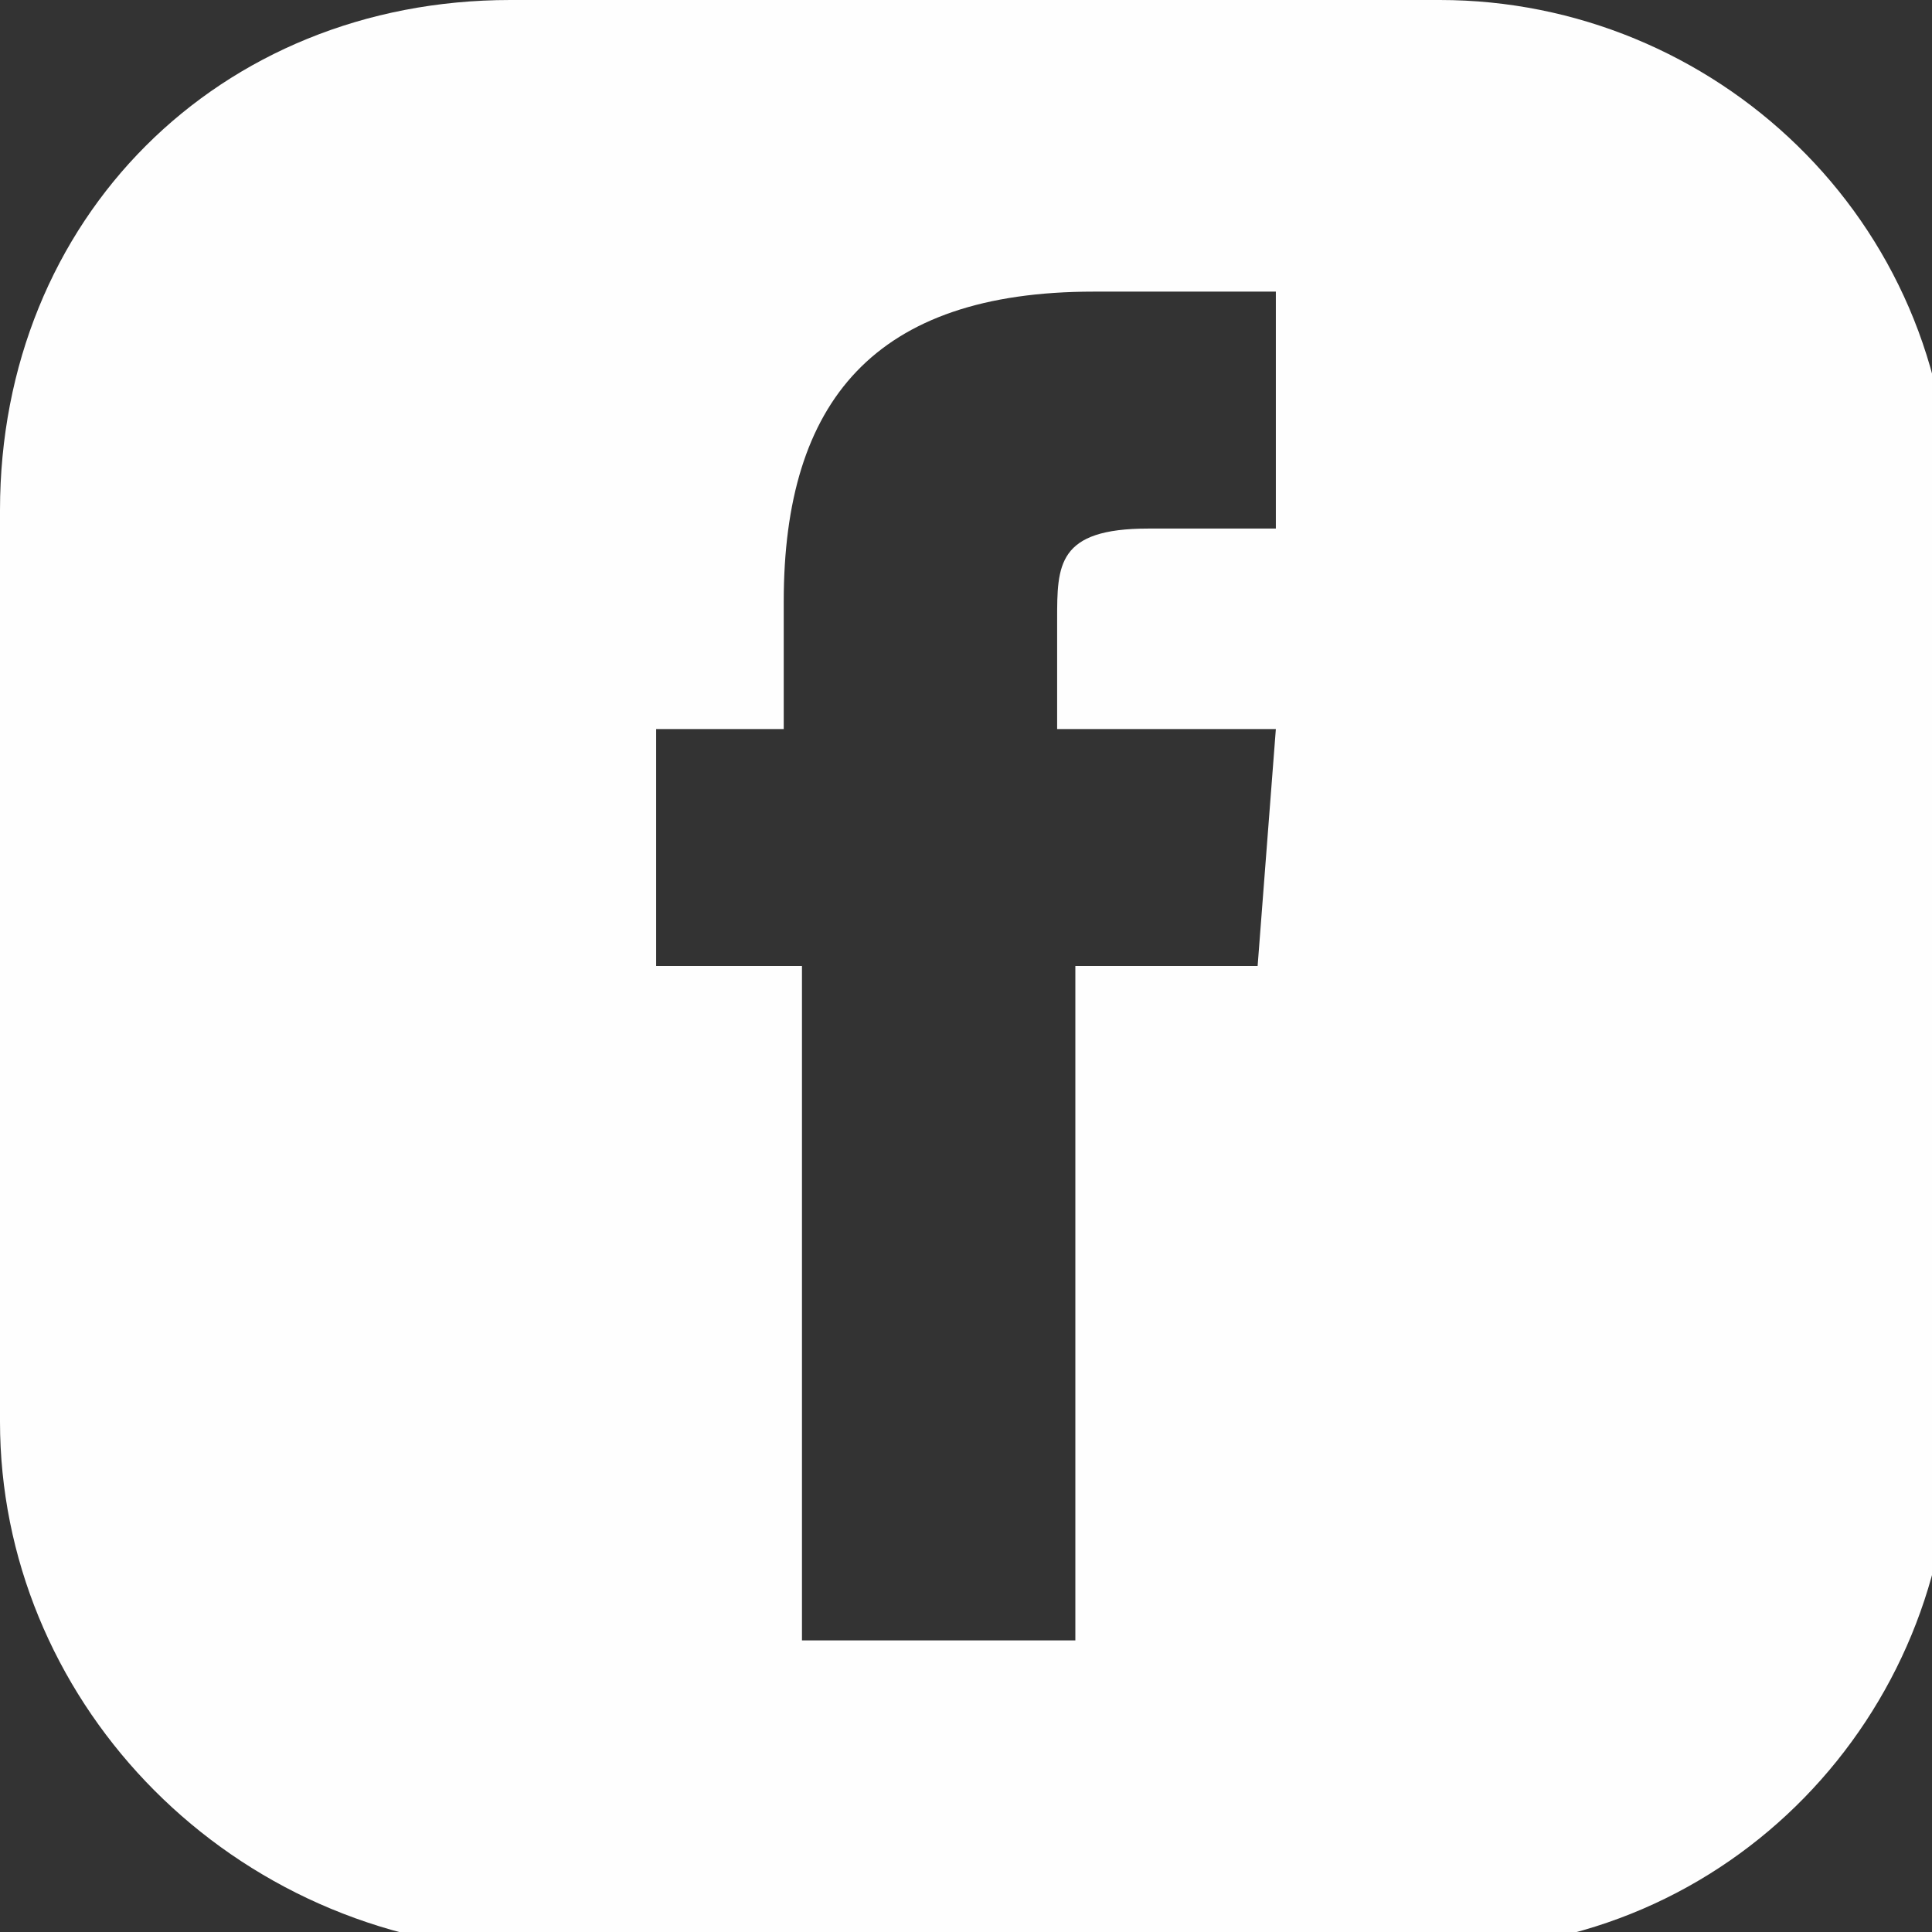 <?xml version="1.0" encoding="utf-8"?>
<!-- Generator: Adobe Illustrator 21.1.0, SVG Export Plug-In . SVG Version: 6.00 Build 0)  -->
<svg version="1.1"
	 id="Camada_1" shape-rendering="geometricPrecision" image-rendering="optimizeQuality" text-rendering="geometricPrecision"
	 xmlns="http://www.w3.org/2000/svg" xmlns:xlink="http://www.w3.org/1999/xlink" x="0px" y="0px" viewBox="0 0 10.6 10.6"
	 style="enable-background:new 0 0 10.6 10.6;" xml:space="preserve">
<rect x="0" y="0" width="10.6" height="10.6" fill="#333333" stroke="none"/>
<style type="text/css">
	.st0{fill:#FEFEFE;}
</style>
<g id="Camada_x0020_1">
	<path class="st0" d="M2.8,0h5.1c1.5,0,2.8,1.2,2.8,2.8v5.1c0,1.5-1.2,2.8-2.8,2.8H2.8C1.2,10.6,0,9.3,0,7.8V2.8C0,1.2,1.2,0,2.8,0z
		 M7,1.6H6c-1.2,0-1.7,0.6-1.7,1.7V4H3.6v1.3h0.8V9h1.5V5.3h1L7,4H5.8V3.4c0-0.3,0-0.5,0.5-0.5H7L7,1.6L7,1.6z"/>
</g>
</svg>
